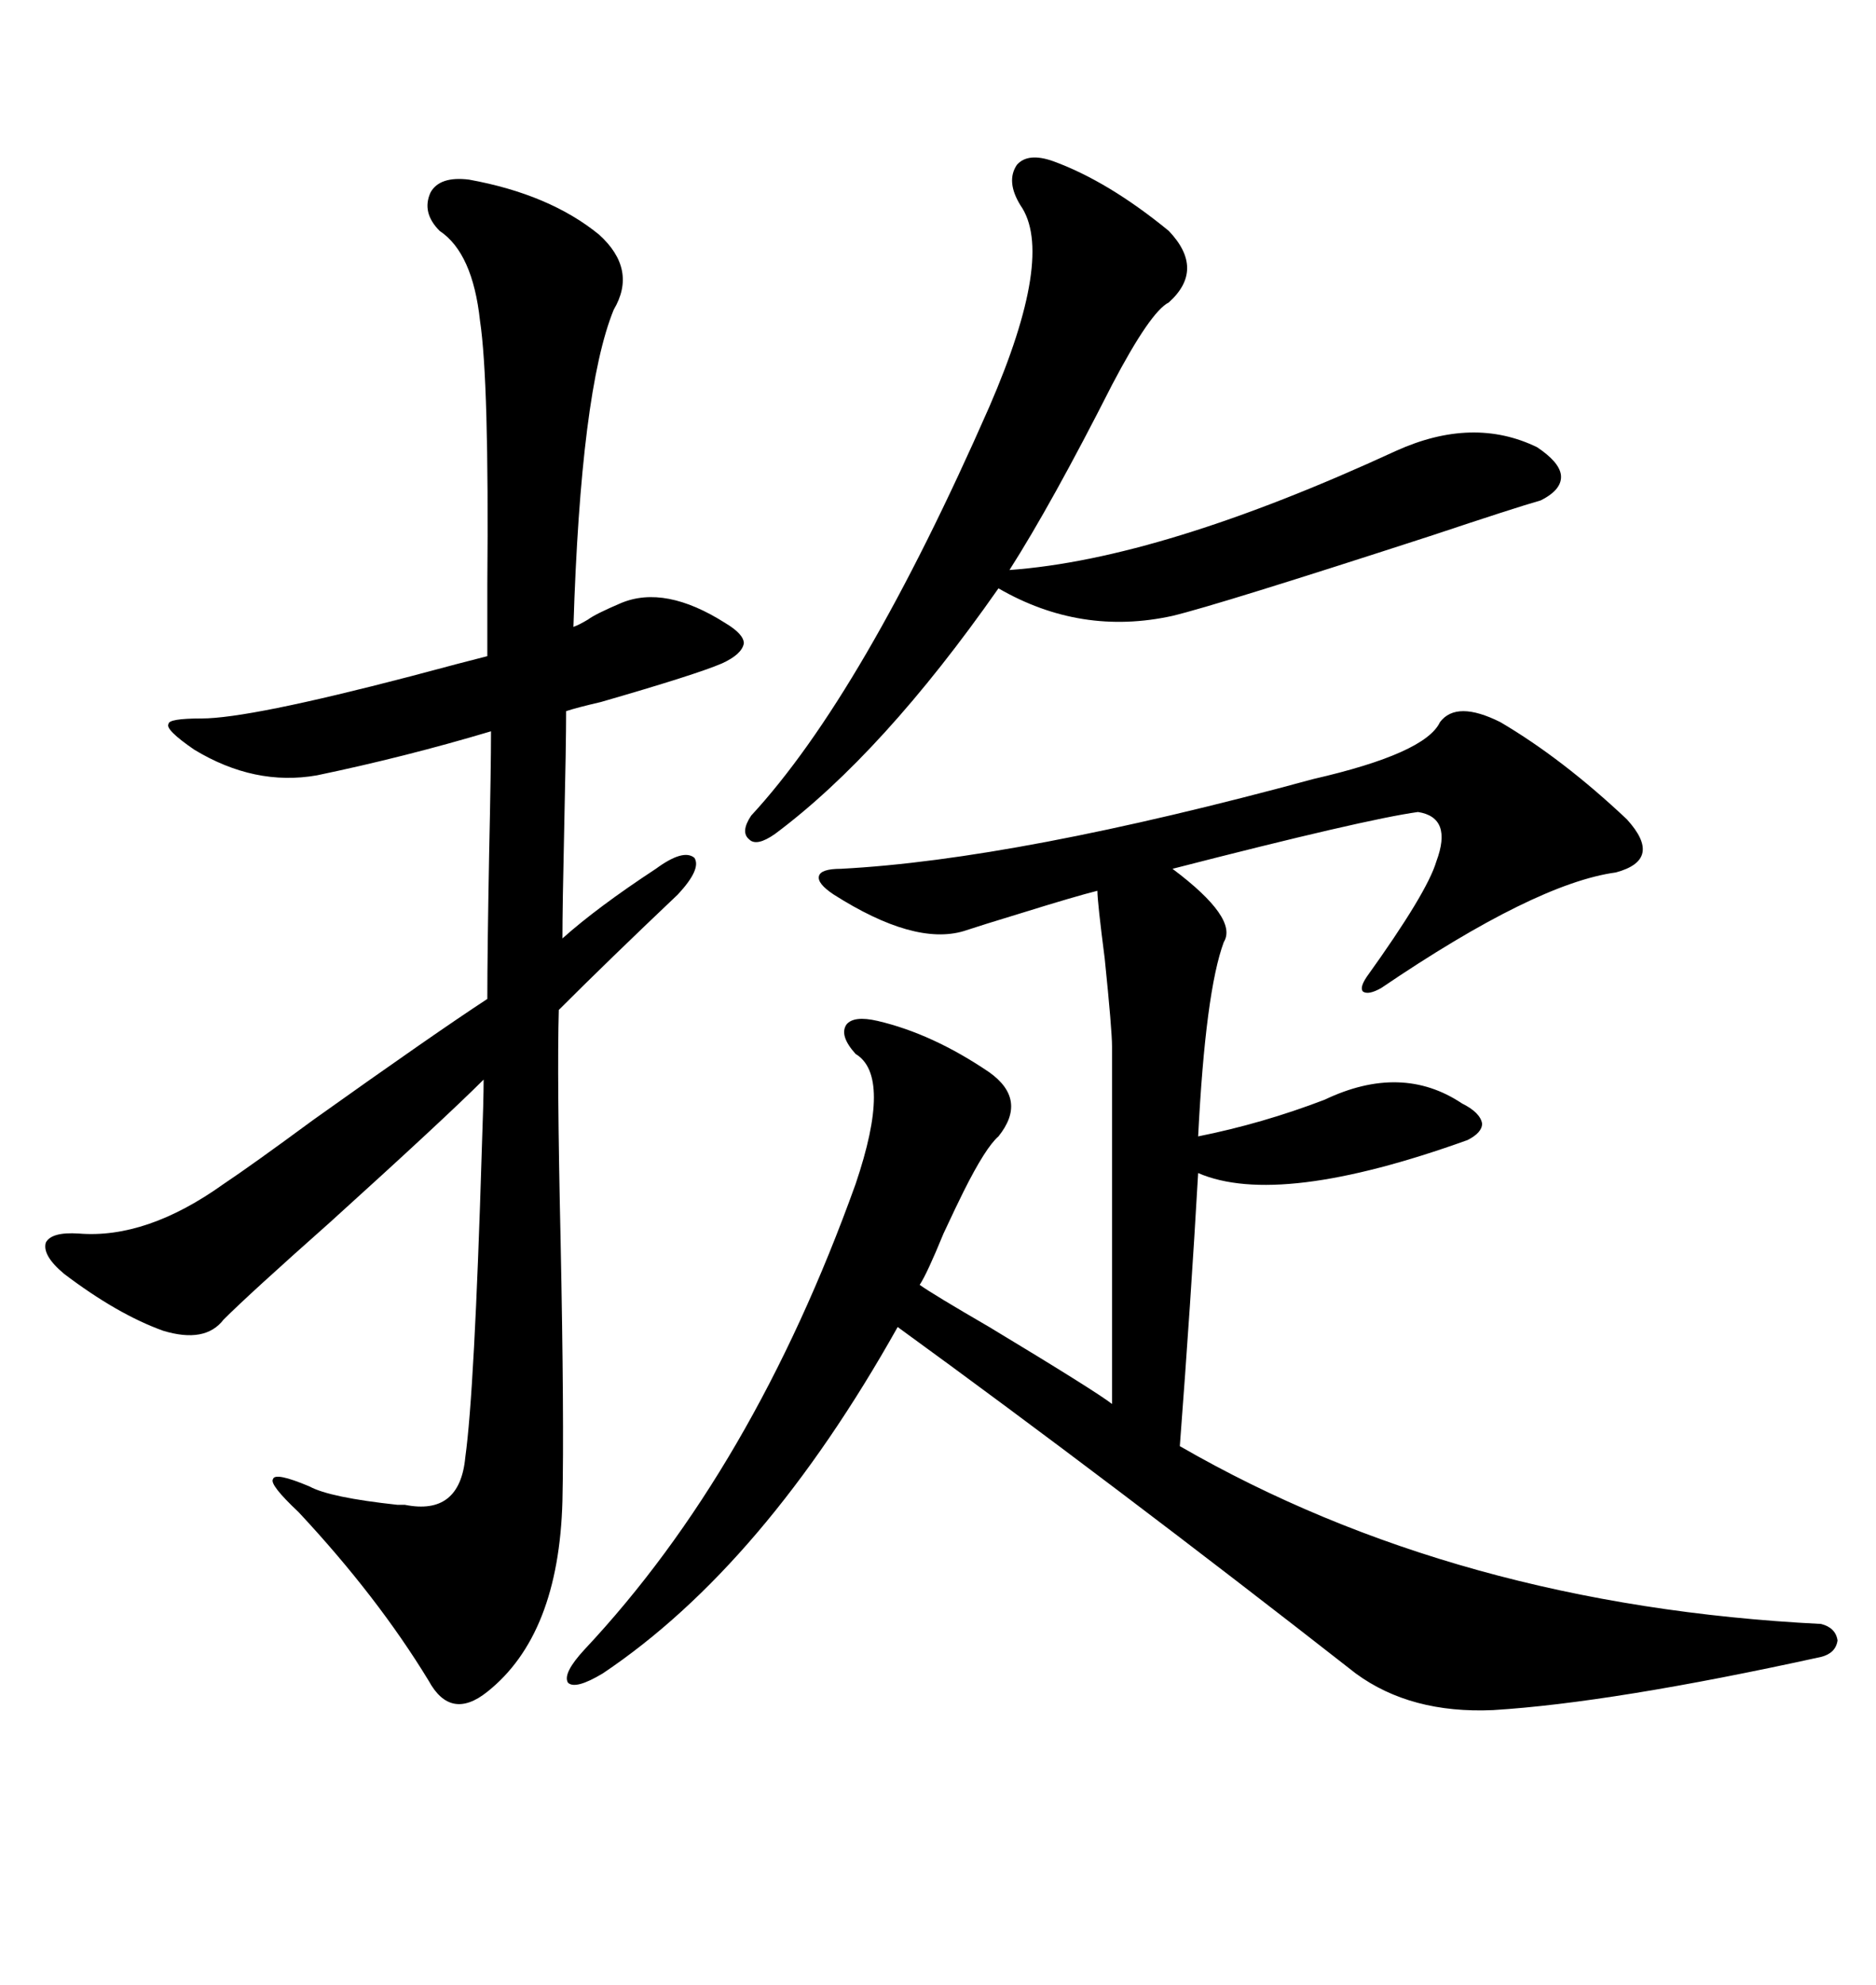 <svg xmlns="http://www.w3.org/2000/svg" xmlns:xlink="http://www.w3.org/1999/xlink" width="300" height="317.285"><path d="M239.94 115.43L239.94 115.43Q249.90 121.29 260.16 130.96L260.16 130.96Q266.02 137.40 258.40 139.45L258.40 139.45Q245.51 141.21 220.90 157.91L220.90 157.91Q218.85 159.08 217.97 158.50L217.97 158.50Q217.38 157.91 218.55 156.15L218.55 156.15Q228.22 142.68 229.69 137.70L229.69 137.70Q232.32 130.66 226.76 129.79L226.76 129.79Q218.26 130.96 187.50 138.87L187.50 138.87Q198.05 146.78 195.70 150.59L195.70 150.59Q192.77 158.50 191.60 181.64L191.60 181.64Q201.86 179.59 211.82 175.78L211.82 175.78Q224.12 169.92 233.79 176.37L233.79 176.37Q236.72 177.83 237.01 179.59L237.01 179.59Q237.01 181.05 234.67 182.23L234.67 182.23Q204.49 193.07 191.60 187.50L191.60 187.50Q190.43 208.01 188.67 231.15L188.67 231.15Q232.91 256.64 291.21 259.57L291.21 259.57Q293.55 260.16 293.85 262.21L293.85 262.21Q293.55 264.26 291.21 264.84L291.21 264.84Q257.81 272.17 238.77 273.34L238.77 273.34Q225.59 273.93 216.80 267.48L216.80 267.48Q177.83 237.01 143.55 212.11L143.55 212.11Q122.17 250.20 96.39 267.48L96.39 267.48Q91.99 270.12 90.82 268.95L90.82 268.95Q89.94 267.48 93.46 263.67L93.46 263.67Q120.41 234.96 136.82 189.26L136.82 189.26Q142.68 171.97 136.82 168.46L136.82 168.46Q134.18 165.53 135.35 163.77L135.35 163.77Q136.52 162.30 140.33 163.18L140.33 163.18Q149.12 165.23 158.20 171.39L158.20 171.39Q164.36 175.78 159.67 181.64L159.67 181.64Q157.62 183.40 154.10 190.43L154.10 190.43Q152.93 192.77 150.88 197.17L150.88 197.17Q148.24 203.61 147.07 205.37L147.07 205.37Q149.12 206.84 158.20 212.11L158.20 212.11Q175.20 222.36 177.83 224.41L177.83 224.41L177.83 167.29Q177.83 164.65 176.66 153.22L176.66 153.22Q175.49 144.14 175.49 142.38L175.49 142.38Q171.97 143.26 163.48 145.90L163.48 145.90Q156.74 147.95 154.10 148.83L154.10 148.83Q146.19 151.17 133.30 142.97L133.30 142.97Q130.66 141.21 130.96 140.04L130.96 140.04Q131.25 138.87 134.47 138.87L134.47 138.87Q162.60 137.40 210.06 124.51L210.06 124.51Q227.93 120.41 230.27 115.43L230.27 115.43Q232.91 111.91 239.94 115.43ZM75 28.71L75 28.71Q87.89 31.05 95.80 37.50L95.80 37.50Q101.95 43.07 98.14 49.51L98.14 49.51Q92.87 62.40 91.70 100.20L91.70 100.20Q92.58 99.90 94.04 99.02L94.04 99.02Q95.21 98.14 99.32 96.39L99.32 96.39Q106.35 93.46 116.02 99.61L116.02 99.61Q118.95 101.37 118.95 102.83L118.95 102.83Q118.65 104.59 115.43 106.05L115.43 106.05Q111.33 107.81 96.09 112.21L96.09 112.21Q92.29 113.09 90.53 113.67L90.53 113.67Q90.53 118.95 90.23 132.13L90.23 132.13Q89.94 145.02 89.94 150L89.94 150Q95.51 145.02 104.88 138.87L104.88 138.87Q109.28 135.64 111.04 137.11L111.04 137.11Q112.21 138.87 108.40 142.97L108.40 142.97Q97.27 153.52 89.36 161.43L89.36 161.43Q89.06 171.97 89.65 198.34L89.65 198.34Q90.23 227.05 89.94 239.94L89.94 239.94Q89.36 261.33 77.93 270.41L77.93 270.41Q72.07 275.10 68.55 268.65L68.55 268.65Q60.35 255.18 47.75 241.70L47.75 241.70Q43.07 237.30 43.65 236.43L43.65 236.43Q43.95 235.25 49.51 237.60L49.51 237.60Q52.73 239.36 63.57 240.53L63.57 240.53Q64.45 240.53 64.75 240.53L64.75 240.53Q73.54 242.29 74.41 232.91L74.41 232.91Q75.88 222.36 77.05 183.69L77.05 183.69Q77.34 175.78 77.34 172.56L77.34 172.56Q71.19 178.71 52.73 195.41L52.73 195.41Q39.84 206.84 35.74 210.94L35.74 210.94Q32.81 214.75 26.07 212.70L26.07 212.70Q18.75 210.06 10.25 203.61L10.25 203.61Q6.74 200.68 7.32 198.63L7.32 198.63Q8.20 196.88 12.60 197.17L12.60 197.17Q23.44 198.05 35.74 189.26L35.74 189.26Q40.14 186.33 50.10 179.00L50.10 179.00Q69.43 165.23 77.93 159.67L77.93 159.67Q77.93 152.34 78.22 136.52L78.22 136.52Q78.52 122.75 78.52 116.89L78.52 116.89Q64.75 121.00 50.68 123.93L50.68 123.93Q40.72 125.68 31.05 119.82L31.05 119.82Q26.37 116.60 26.95 115.72L26.95 115.72Q26.95 114.84 32.23 114.84L32.23 114.84Q39.84 114.84 65.63 108.11L65.63 108.11Q74.41 105.76 77.93 104.88L77.93 104.88Q77.93 101.37 77.93 93.46L77.93 93.46Q78.22 60.94 76.76 51.27L76.76 51.27Q75.59 40.43 70.31 36.91L70.31 36.91Q67.38 33.98 68.85 30.76L68.85 30.76Q70.31 28.13 75 28.71ZM168.46 25.78L168.46 25.78Q177.25 29.00 186.91 36.91L186.91 36.91Q192.77 43.07 186.91 48.34L186.91 48.34Q183.98 49.80 177.83 61.52L177.83 61.52Q168.16 80.57 161.43 91.11L161.43 91.11Q185.74 89.36 223.24 72.07L223.24 72.07Q235.55 66.50 245.80 71.48L245.80 71.48Q249.32 73.83 249.61 75.88L249.61 75.88Q249.90 78.22 246.39 79.98L246.39 79.98Q242.29 81.15 229.10 85.55L229.10 85.55Q194.82 96.68 187.50 98.44L187.50 98.44Q172.85 101.66 159.67 94.04L159.67 94.04Q141.21 120.41 123.93 133.30L123.93 133.30Q121.00 135.35 119.82 134.18L119.82 134.18Q118.36 133.01 120.12 130.37L120.12 130.37Q137.99 111.04 158.20 65.04L158.20 65.04Q168.75 40.72 163.18 32.81L163.18 32.81Q160.84 29.00 162.60 26.37L162.60 26.37Q164.36 24.32 168.46 25.78Z"/></svg>